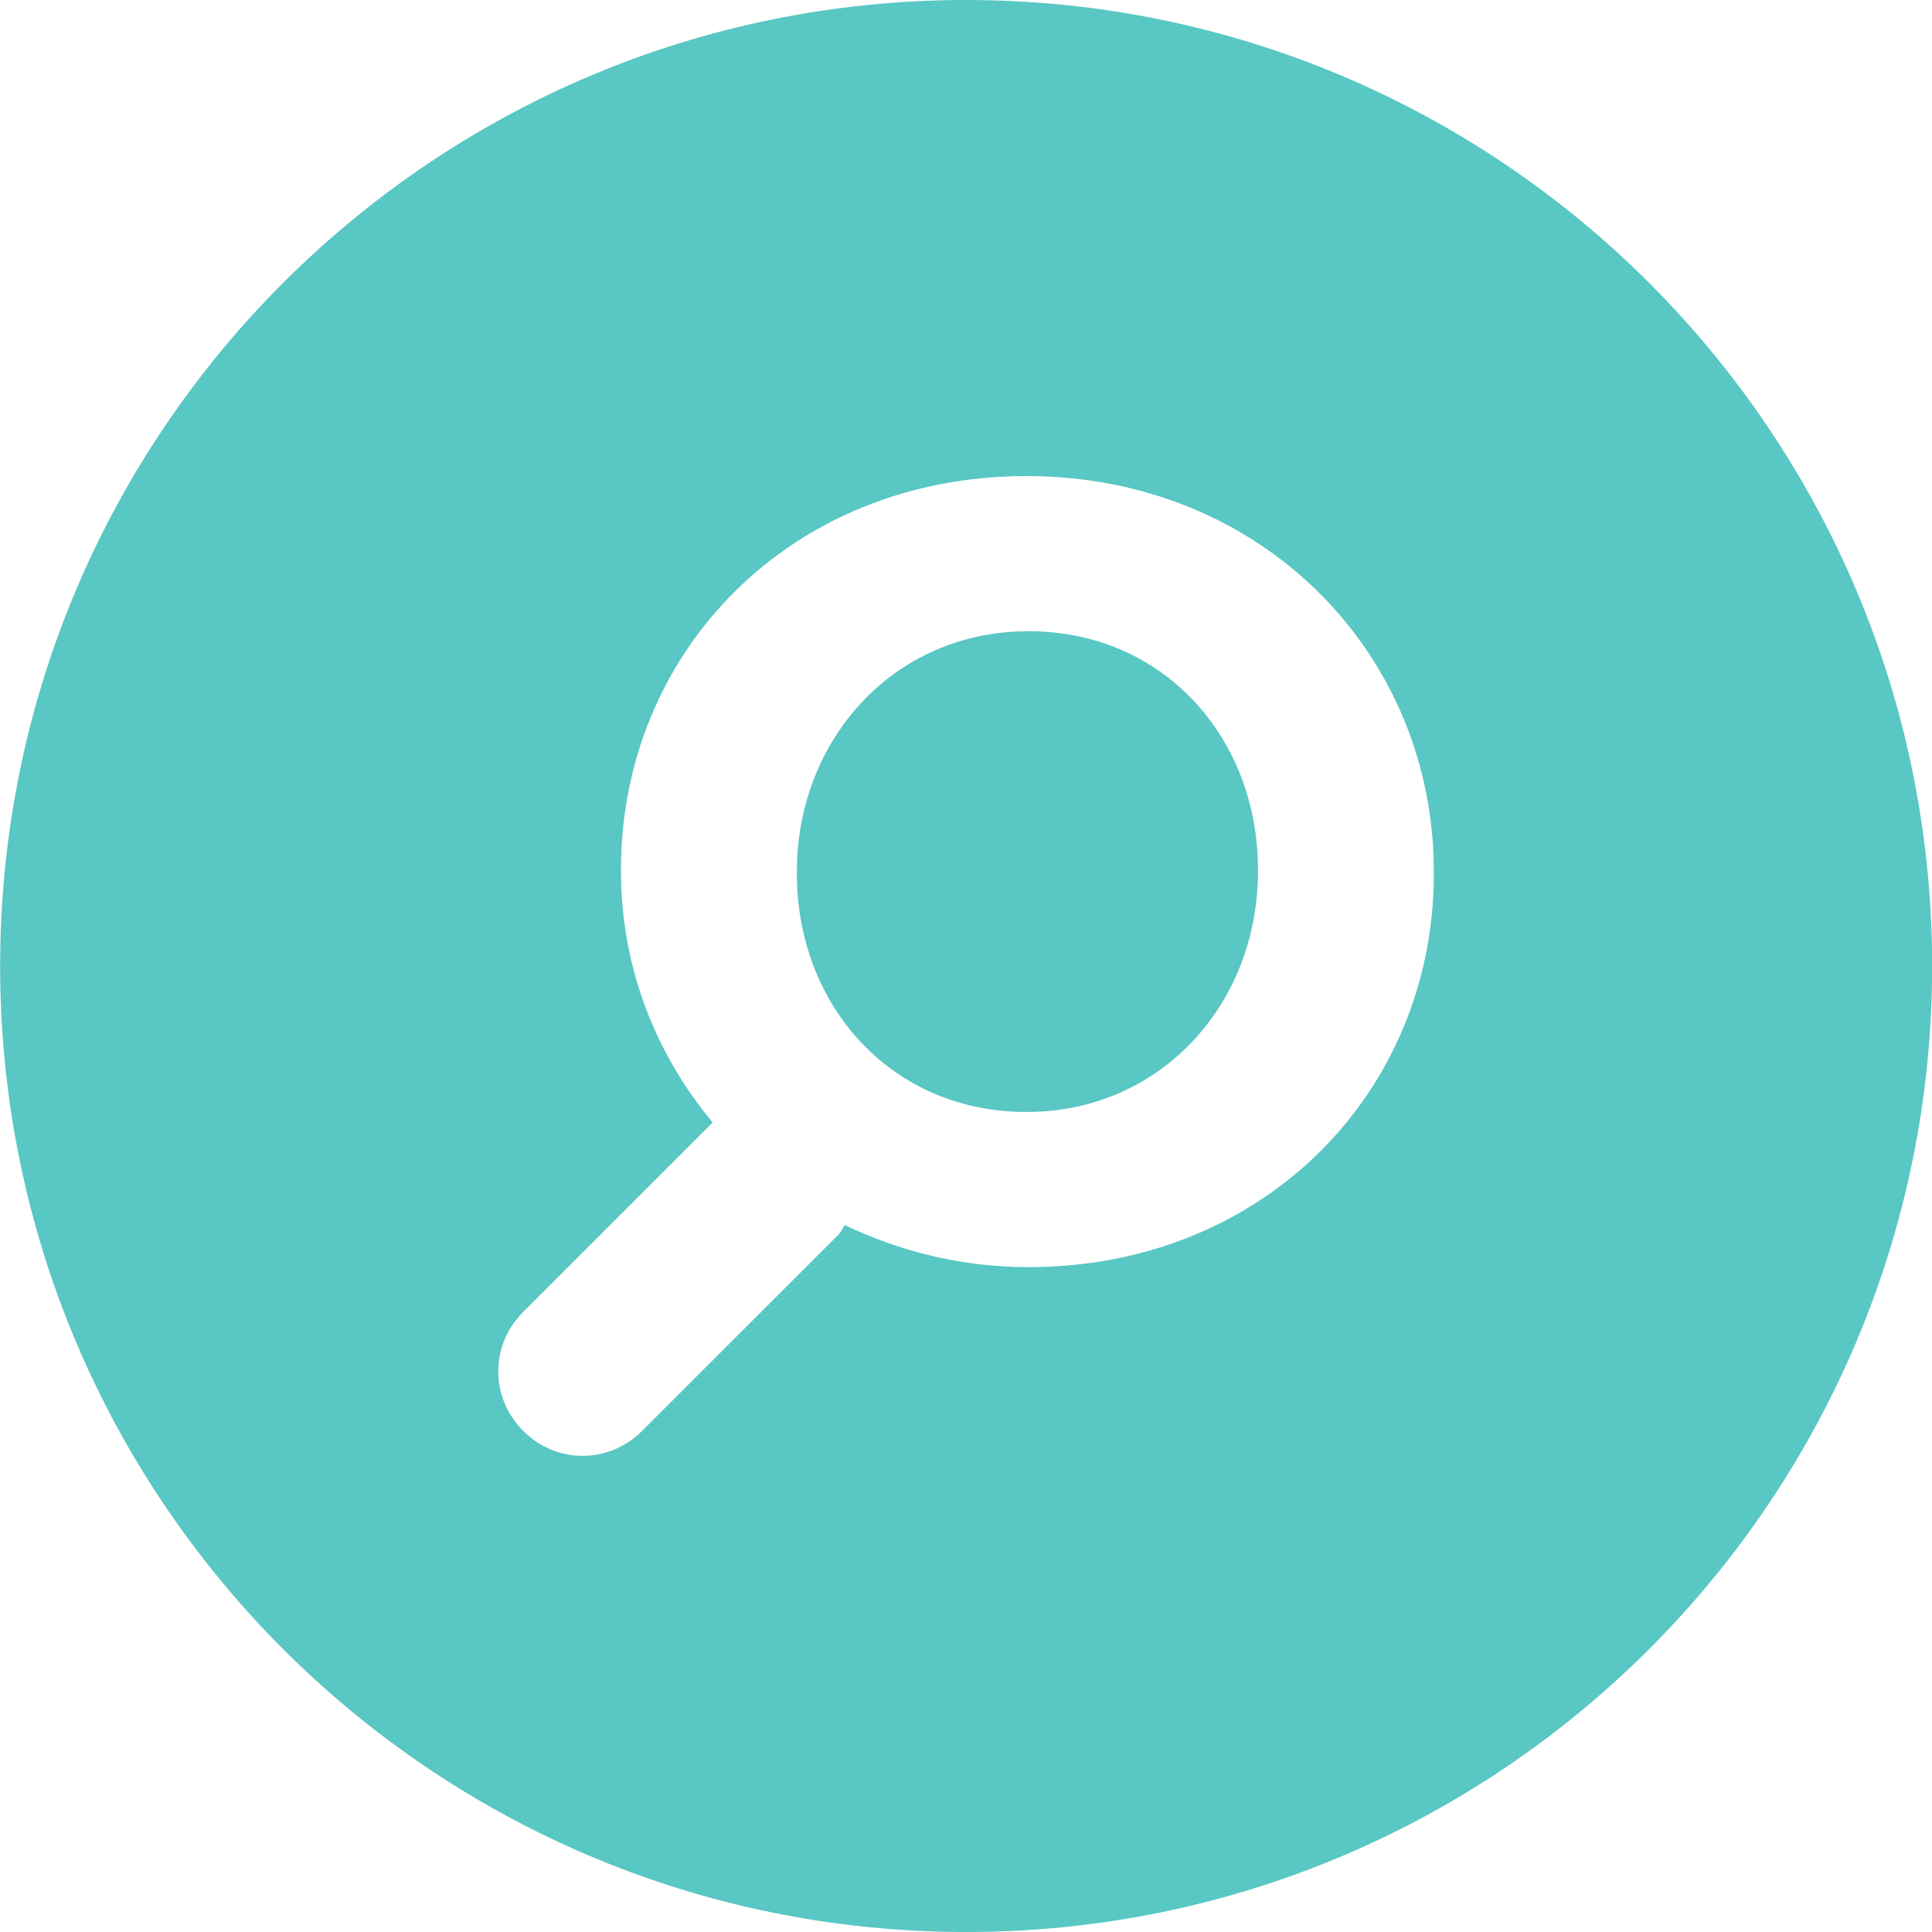 <?xml version="1.0" encoding="UTF-8" standalone="no"?>
<!-- Created with Inkscape (http://www.inkscape.org/) -->

<svg
   width="14.346mm"
   height="14.346mm"
   viewBox="0 0 14.346 14.346"
   version="1.1"
   id="svg22100"
   inkscape:version="1.2.2 (732a01da63, 2022-12-09)"
   sodipodi:docname="search.svg"
   xmlns:inkscape="http://www.inkscape.org/namespaces/inkscape"
   xmlns:sodipodi="http://sodipodi.sourceforge.net/DTD/sodipodi-0.dtd"
   xmlns="http://www.w3.org/2000/svg"
   xmlns:svg="http://www.w3.org/2000/svg">
  <sodipodi:namedview
     id="namedview22102"
     pagecolor="#ffffff"
     bordercolor="#000000"
     borderopacity="0.25"
     inkscape:showpageshadow="2"
     inkscape:pageopacity="0.0"
     inkscape:pagecheckerboard="0"
     inkscape:deskcolor="#d1d1d1"
     inkscape:document-units="mm"
     showgrid="false"
     inkscape:zoom="3.0467172"
     inkscape:cx="24.124327"
     inkscape:cy="56.782429"
     inkscape:window-width="2540"
     inkscape:window-height="1009"
     inkscape:window-x="-8"
     inkscape:window-y="-8"
     inkscape:window-maximized="1"
     inkscape:current-layer="layer1" />
  <defs
     id="defs22097" />
  <g
     inkscape:label="Layer 1"
     inkscape:groupmode="layer"
     id="layer1"
     transform="translate(-191.174,-176.585)">
    <path
       d="m 205.521,183.758 c 0,-3.962 -3.212,-7.173 -7.173,-7.173 -3.962,0 -7.173,3.211 -7.173,7.173 0,3.962 3.212,7.173 7.173,7.173 3.961,0 7.173,-3.211 7.173,-7.173 M 201.821,183.073 c 0,1.615 -1.258,2.921 -3.01,2.921 -0.503,0 -0.959,-0.119 -1.364,-0.312 -0.018,0.024 -0.027,0.051 -0.049,0.073 l -1.456,1.455 c -0.247,0.247 -0.637,0.247 -0.883,0 -0.247,-0.247 -0.247,-0.637 0,-0.883 l 1.407,-1.407 c -0.424,-0.509 -0.681,-1.154 -0.681,-1.863 v -0.016 c 0,-1.615 1.258,-2.921 3.01,-2.921 1.753,0 3.026,1.323 3.026,2.937 z m -1.306,-0.016 v -0.016 c 0,-0.974 -0.698,-1.769 -1.704,-1.769 -1.006,0 -1.72,0.811 -1.72,1.785 v 0.016 c 0,0.974 0.698,1.769 1.704,1.769 1.006,0 1.72,-0.811 1.72,-1.785"
       style="fill:#59c7c3;fill-opacity:1;fill-rule:nonzero;stroke:none;stroke-width:0.353"
       id="path2976" />
  </g>
</svg>
